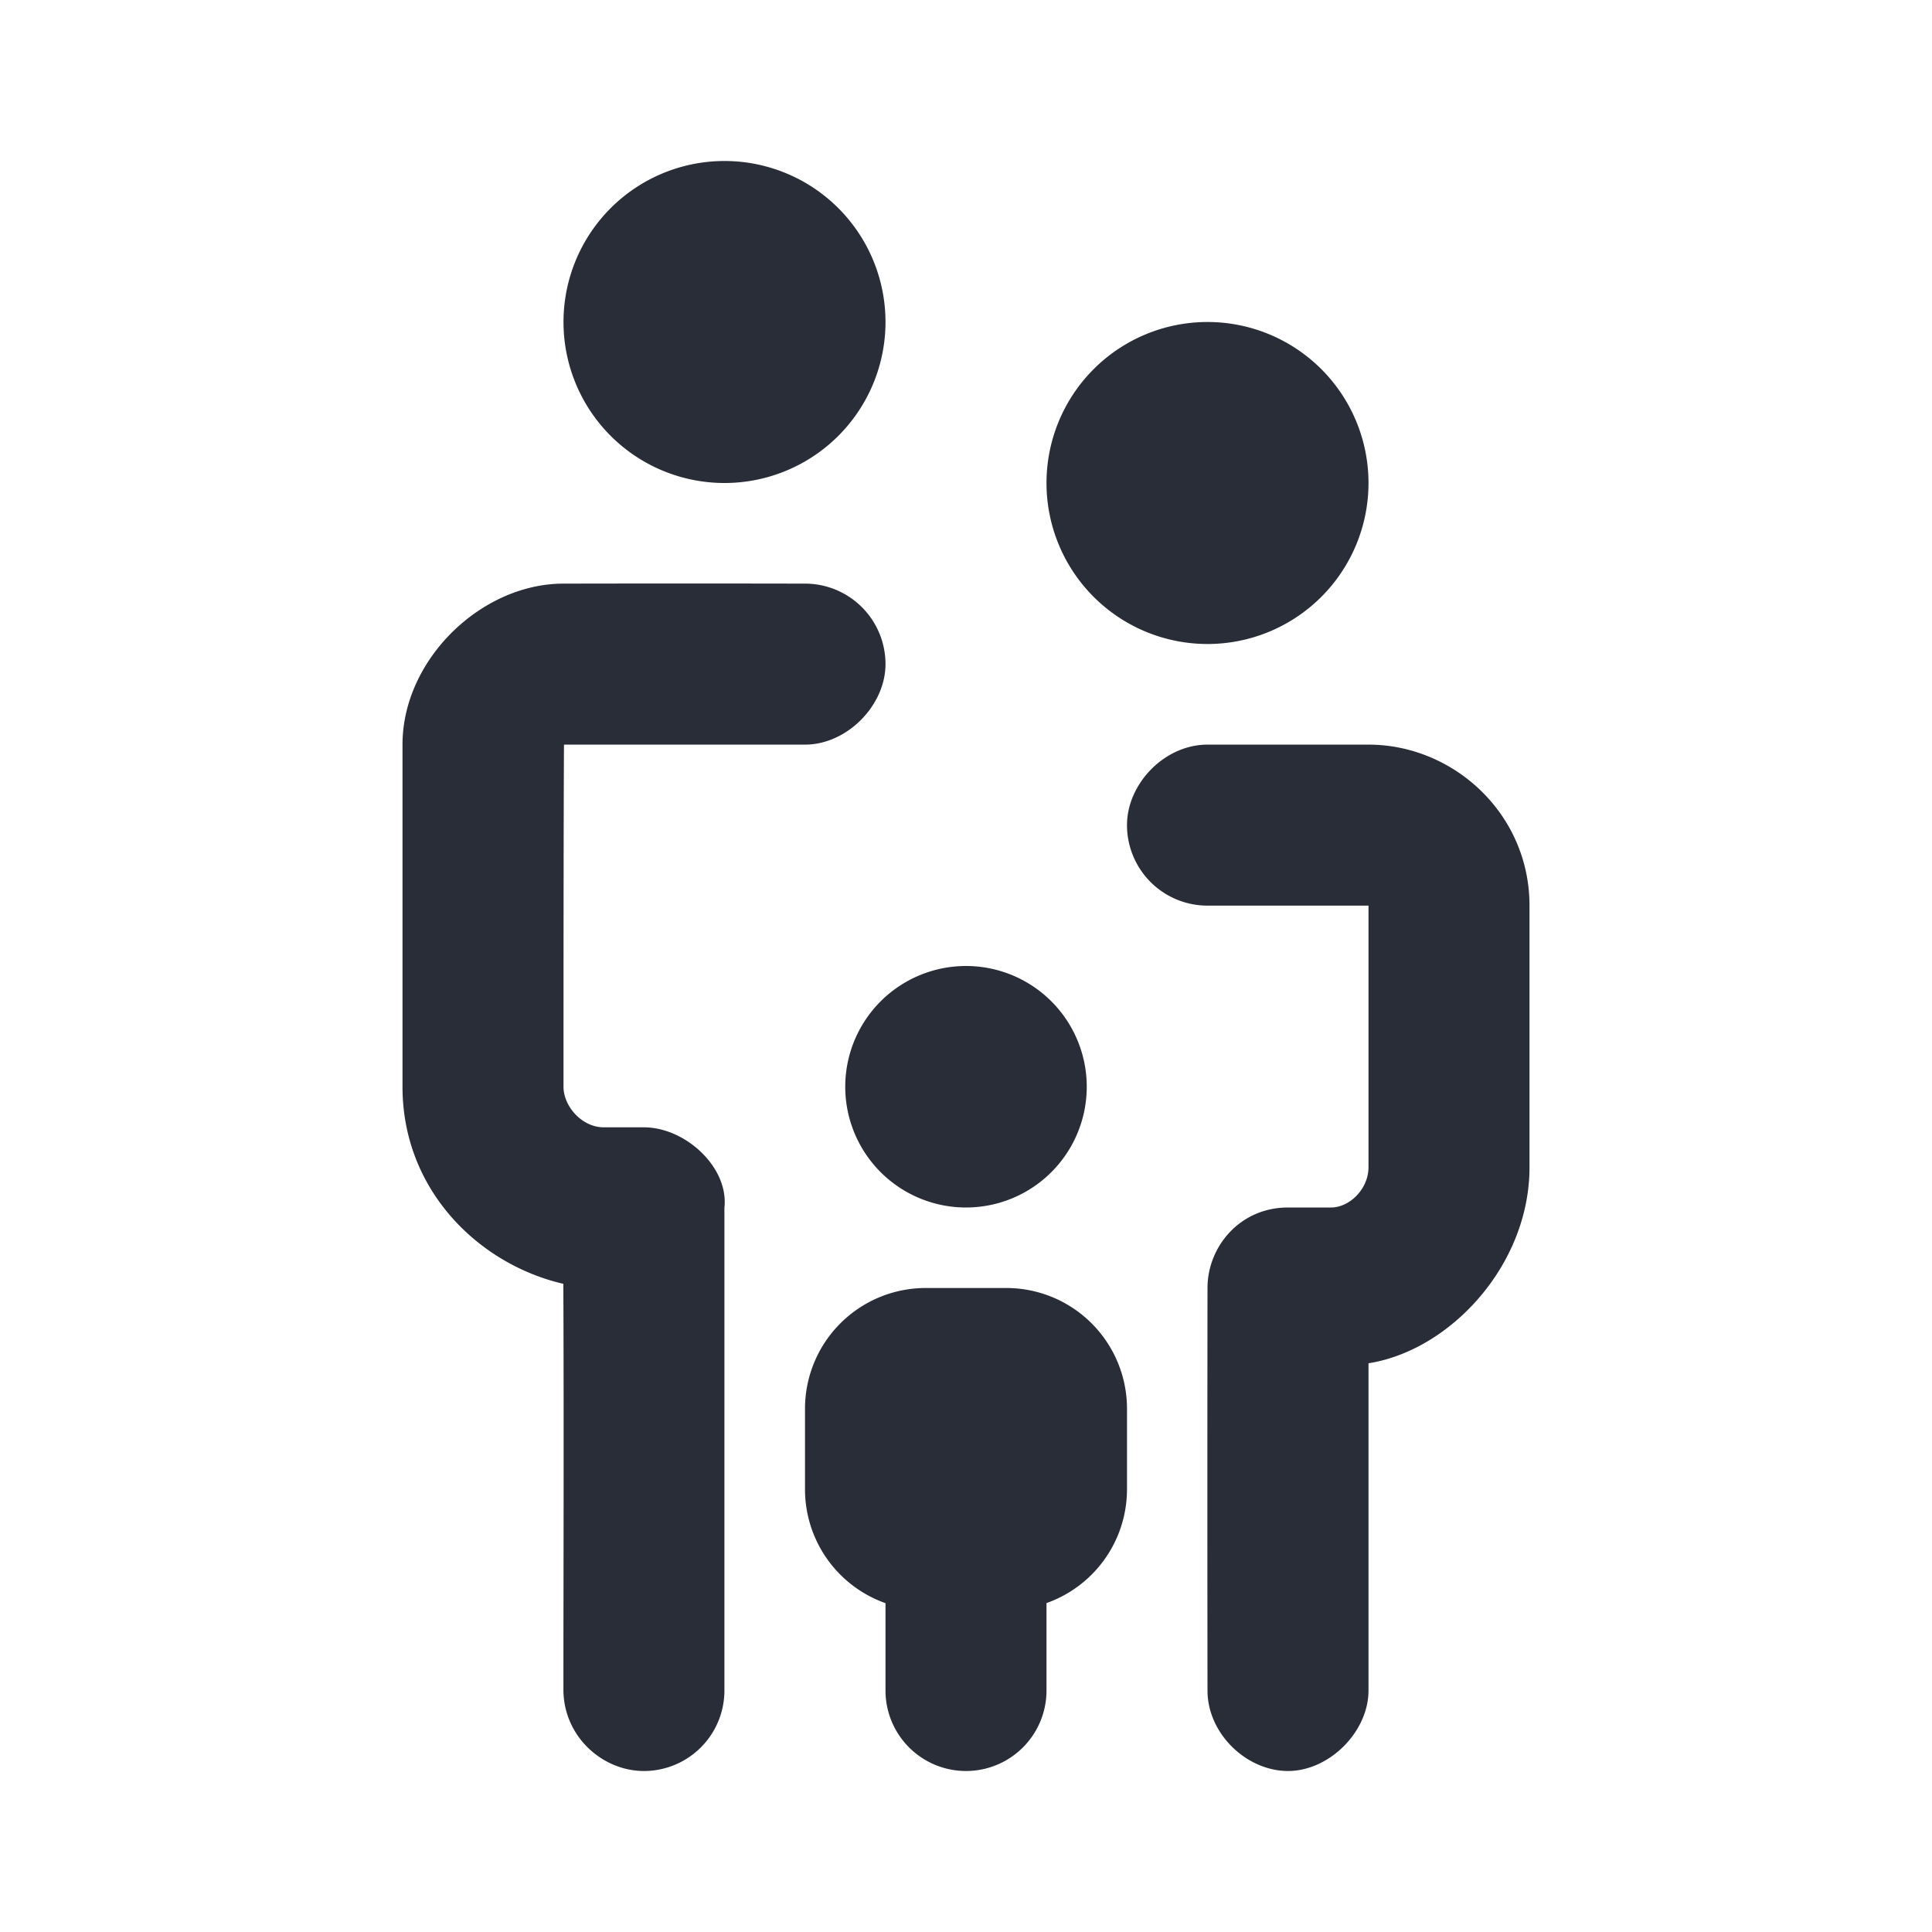 <svg xmlns="http://www.w3.org/2000/svg" id="seat-parent-child-compartment-24" width="24" height="24" viewBox="0 0 24 24"><g fill="none" fill-rule="evenodd" class="symbols"><g fill="#282D37" class="parent-child-compartment"><path d="M10 7.25a1 1 0 0 1 1 1c0 .513-.478 1-1 1H7.006C7.002 9.918 7 11.334 7 13.5c0 .243.229.504.5.504h.499c.513 0 1.056.495 1 1V21a1 1 0 0 1-1 1c-.513 0-.993-.424-1-1-.001-.85.007-3.238-.001-5.052C5.948 15.706 5 14.785 5 13.5V9.25c0-1.054.975-2 2-2 1-.002 2-.002 3 0Zm7 2c1.054 0 2 .857 2 2v3.25c0 1.22-.99 2.277-2 2.435V21c0 .513-.487 1-1 1s-1-.462-1-1c-.002-1.666-.002-3.333 0-5 0-.513.402-1 1-1h.533c.236 0 .467-.234.467-.5v-3.25h-2a1 1 0 0 1-1-1c0-.513.465-1 1-1h2ZM12.5 16a1.5 1.5 0 0 1 1.5 1.5v1a1.5 1.5 0 0 1-1 1.414V21a1 1 0 0 1-2 0v-1.085a1.5 1.5 0 0 1-1-1.415v-1a1.5 1.5 0 0 1 1.5-1.5h1Zm-2-2.5a1.5 1.5 0 1 0 3 0 1.5 1.5 0 0 0-3 0ZM7 4a2 2 0 1 0 4 0 2 2 0 0 0-4 0Zm6 2a2 2 0 1 0 4 0 2 2 0 0 0-4 0Z" class="color"/></g></g></svg>